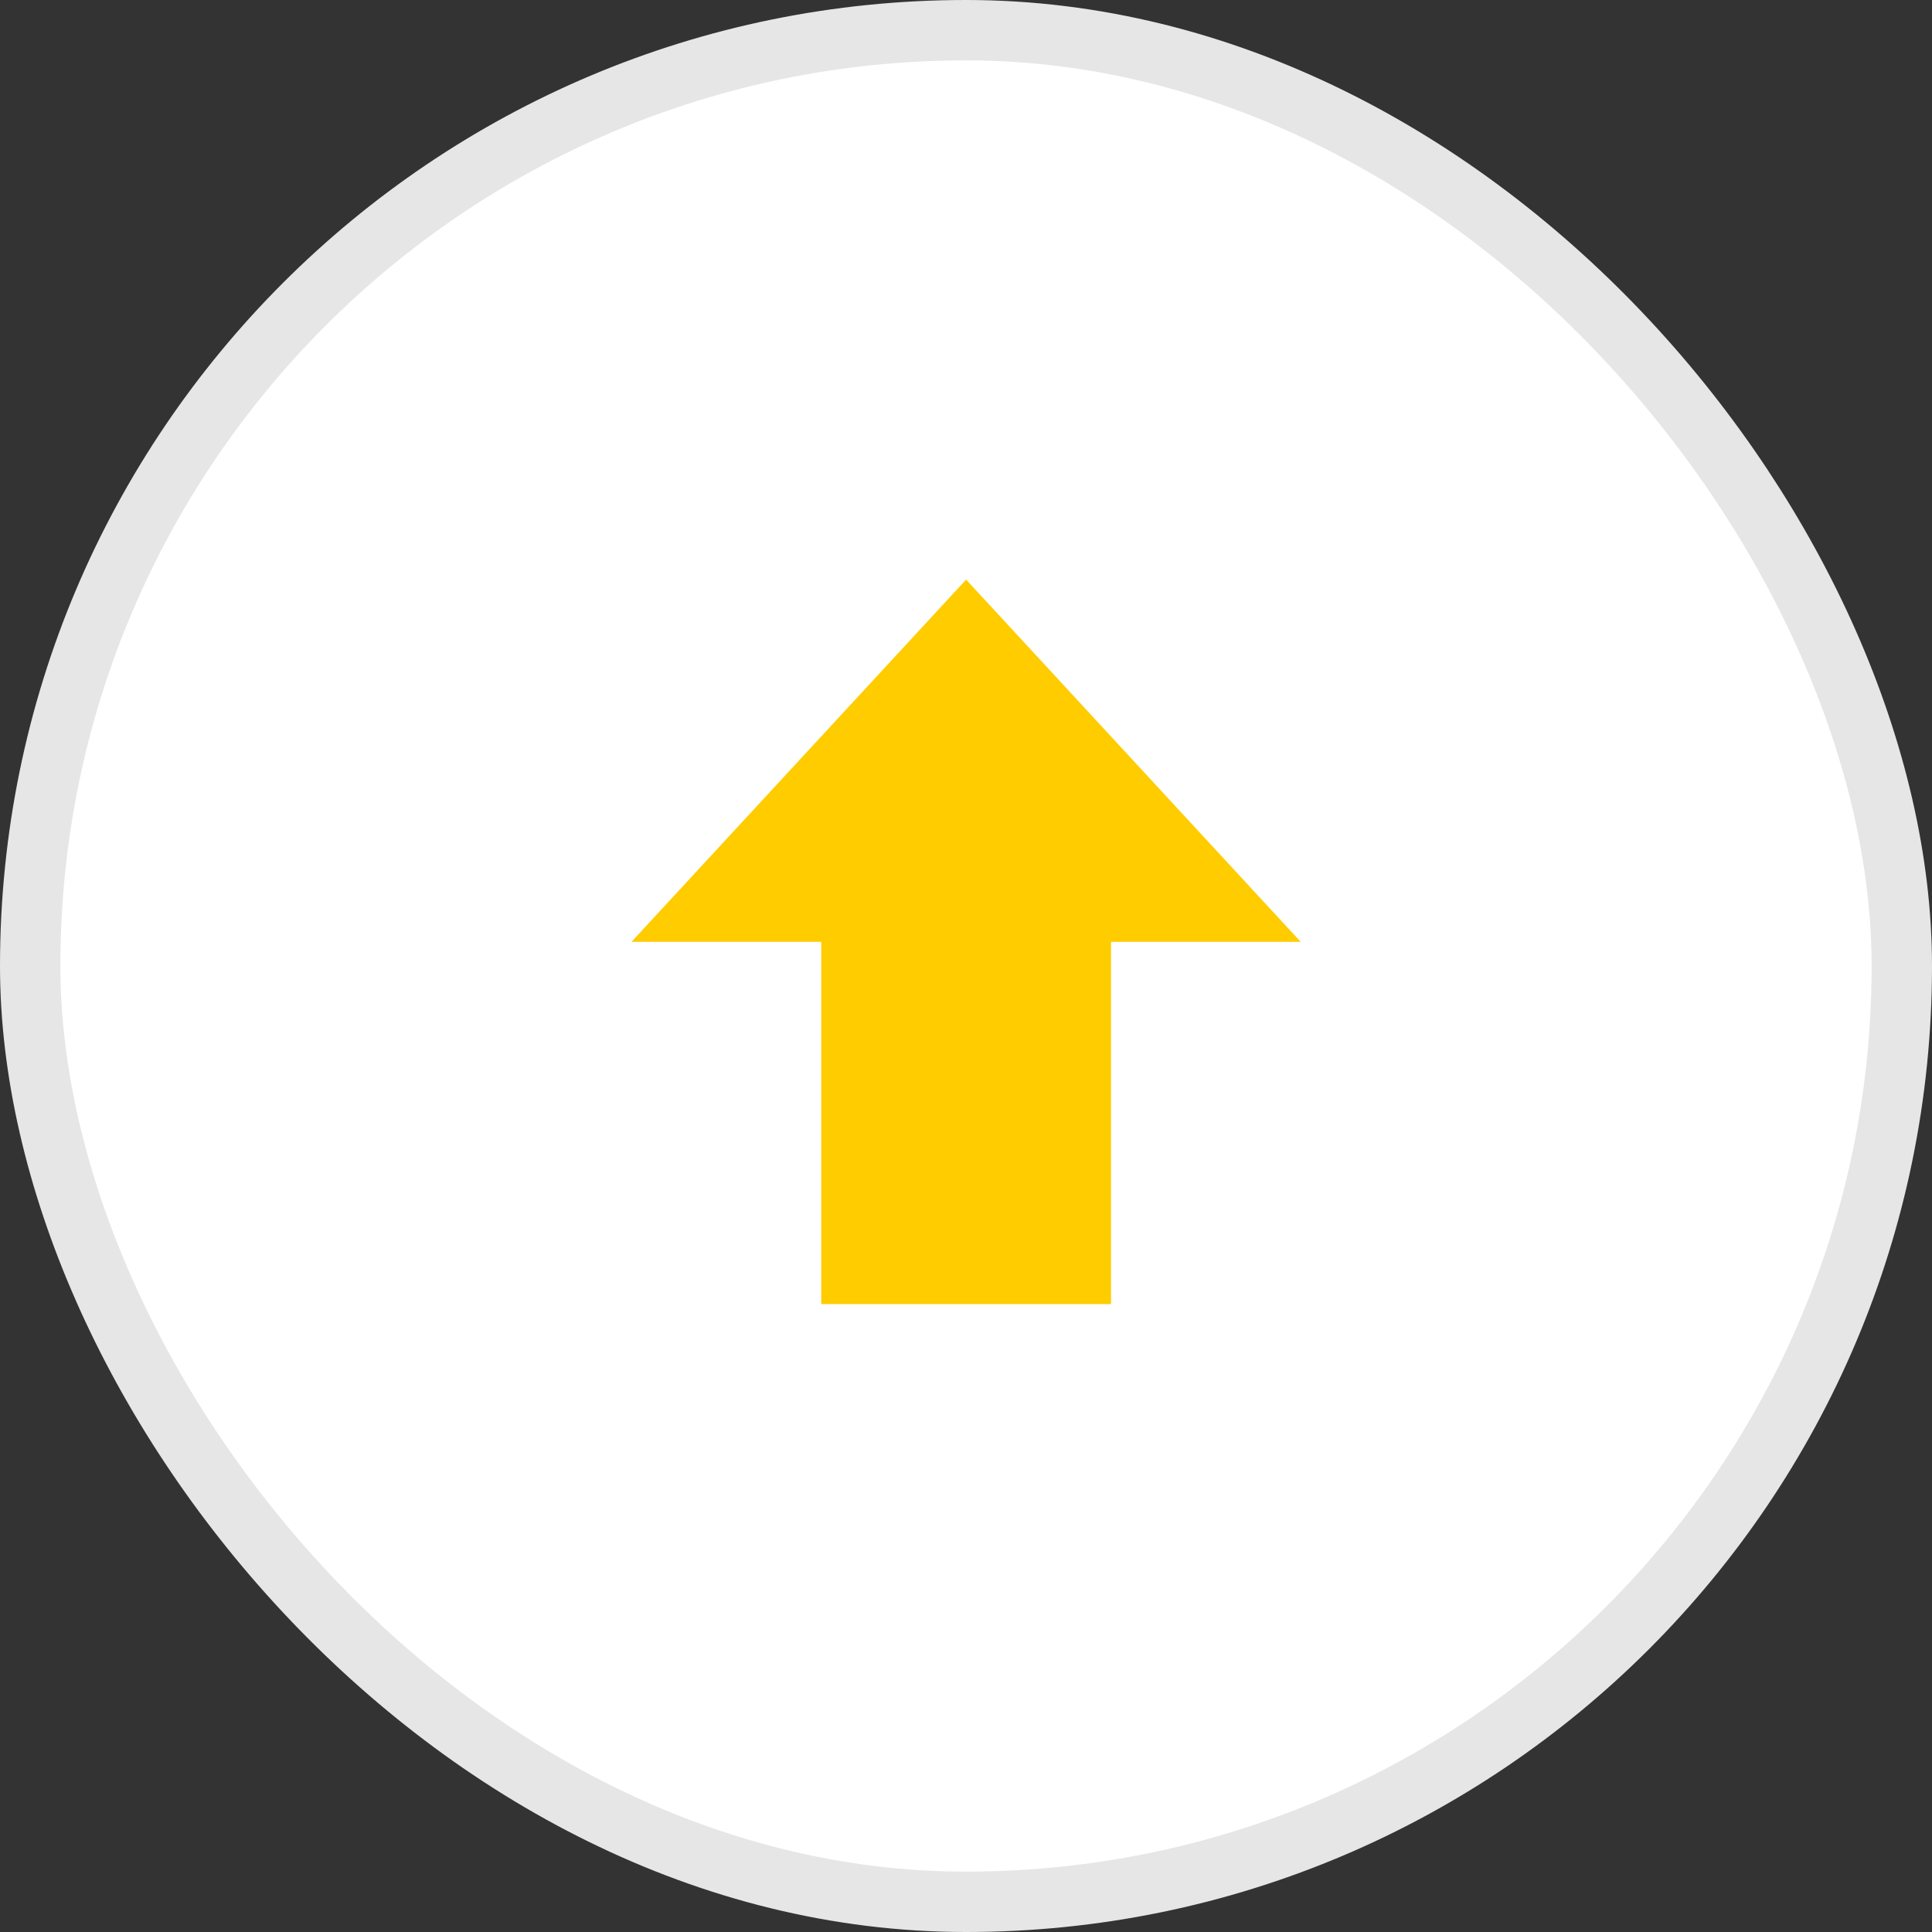 <svg width="32" height="32" viewBox="0 0 32 32" fill="none" xmlns="http://www.w3.org/2000/svg">
<rect x="0" y="0" width="32" height="32" fill="#333333" stroke="none"/>
<g id="Frame 140">
<rect x="0.5" y="0.5" width="31" height="31" rx="15.5" fill="white"/>
<rect x="0.5" y="0.5" width="31" height="31" rx="15.5" stroke="#E6E6E6"/>
<path id="Polygon 7" d="M16.002 9.6L21.544 15.6H10.459L16.002 9.6Z" fill="#FFCC00"/>
<rect id="Rectangle 77" x="13.602" y="15.2" width="4.8" height="6.4" fill="#FFCC00"/>
</g>
</svg>

